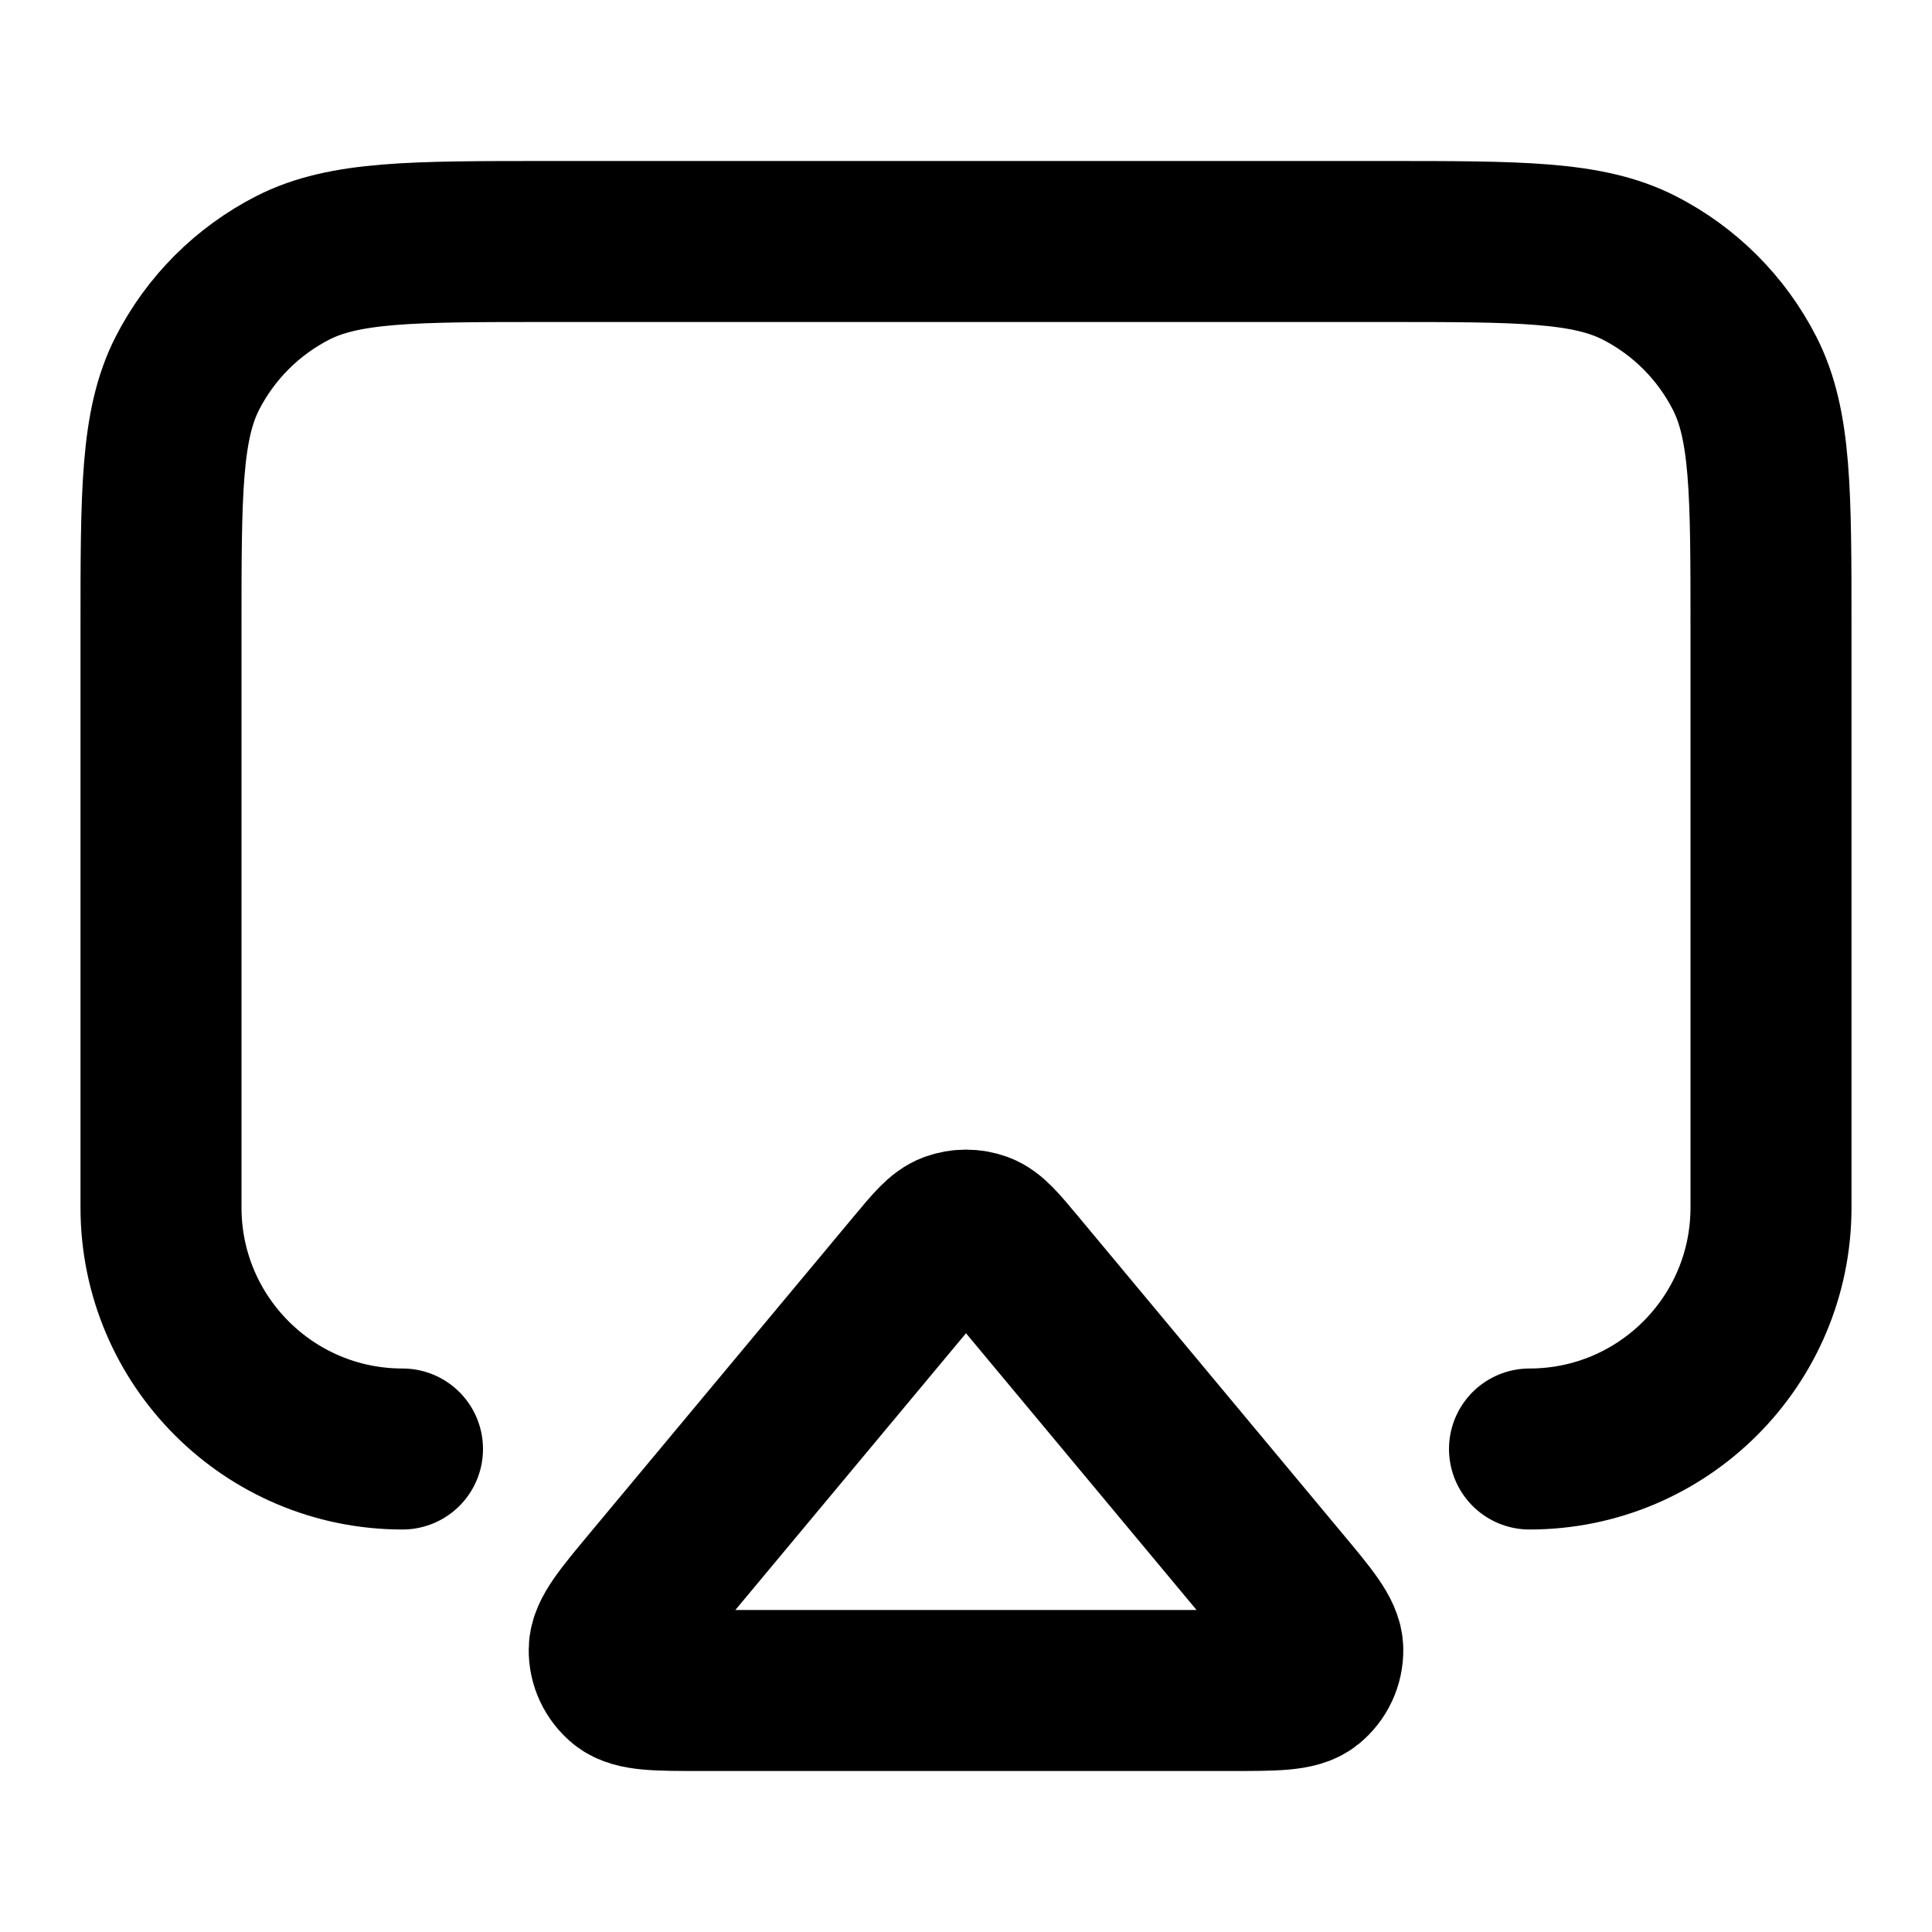 <?xml version="1.0" encoding="utf-8"?>
<svg width="800px" height="800px" viewBox="0 0 24 24" fill="none" xmlns="http://www.w3.org/2000/svg">
<path d="M5 18C3.343 18 2 16.657 2 15V7.8C2 6.12 2 5.28 2.327 4.638C2.615 4.074 3.074 3.615 3.638 3.327C4.28 3 5.12 3 6.8 3H17.2C18.88 3 19.72 3 20.362 3.327C20.927 3.615 21.385 4.074 21.673 4.638C22 5.28 22 6.12 22 7.8V15C22 16.657 20.657 18 19 18M8.708 21H15.292C15.837 21 16.109 21 16.247 20.889C16.366 20.792 16.435 20.646 16.432 20.492C16.43 20.316 16.255 20.106 15.906 19.688L12.615 15.738C12.403 15.484 12.298 15.358 12.172 15.311C12.061 15.271 11.939 15.271 11.828 15.311C11.702 15.358 11.597 15.484 11.385 15.738L8.093 19.688C7.745 20.106 7.57 20.316 7.568 20.492C7.565 20.646 7.634 20.792 7.753 20.889C7.891 21 8.163 21 8.708 21Z" stroke="#000000" stroke-width="2" stroke-linecap="round" stroke-linejoin="round"/>
</svg>